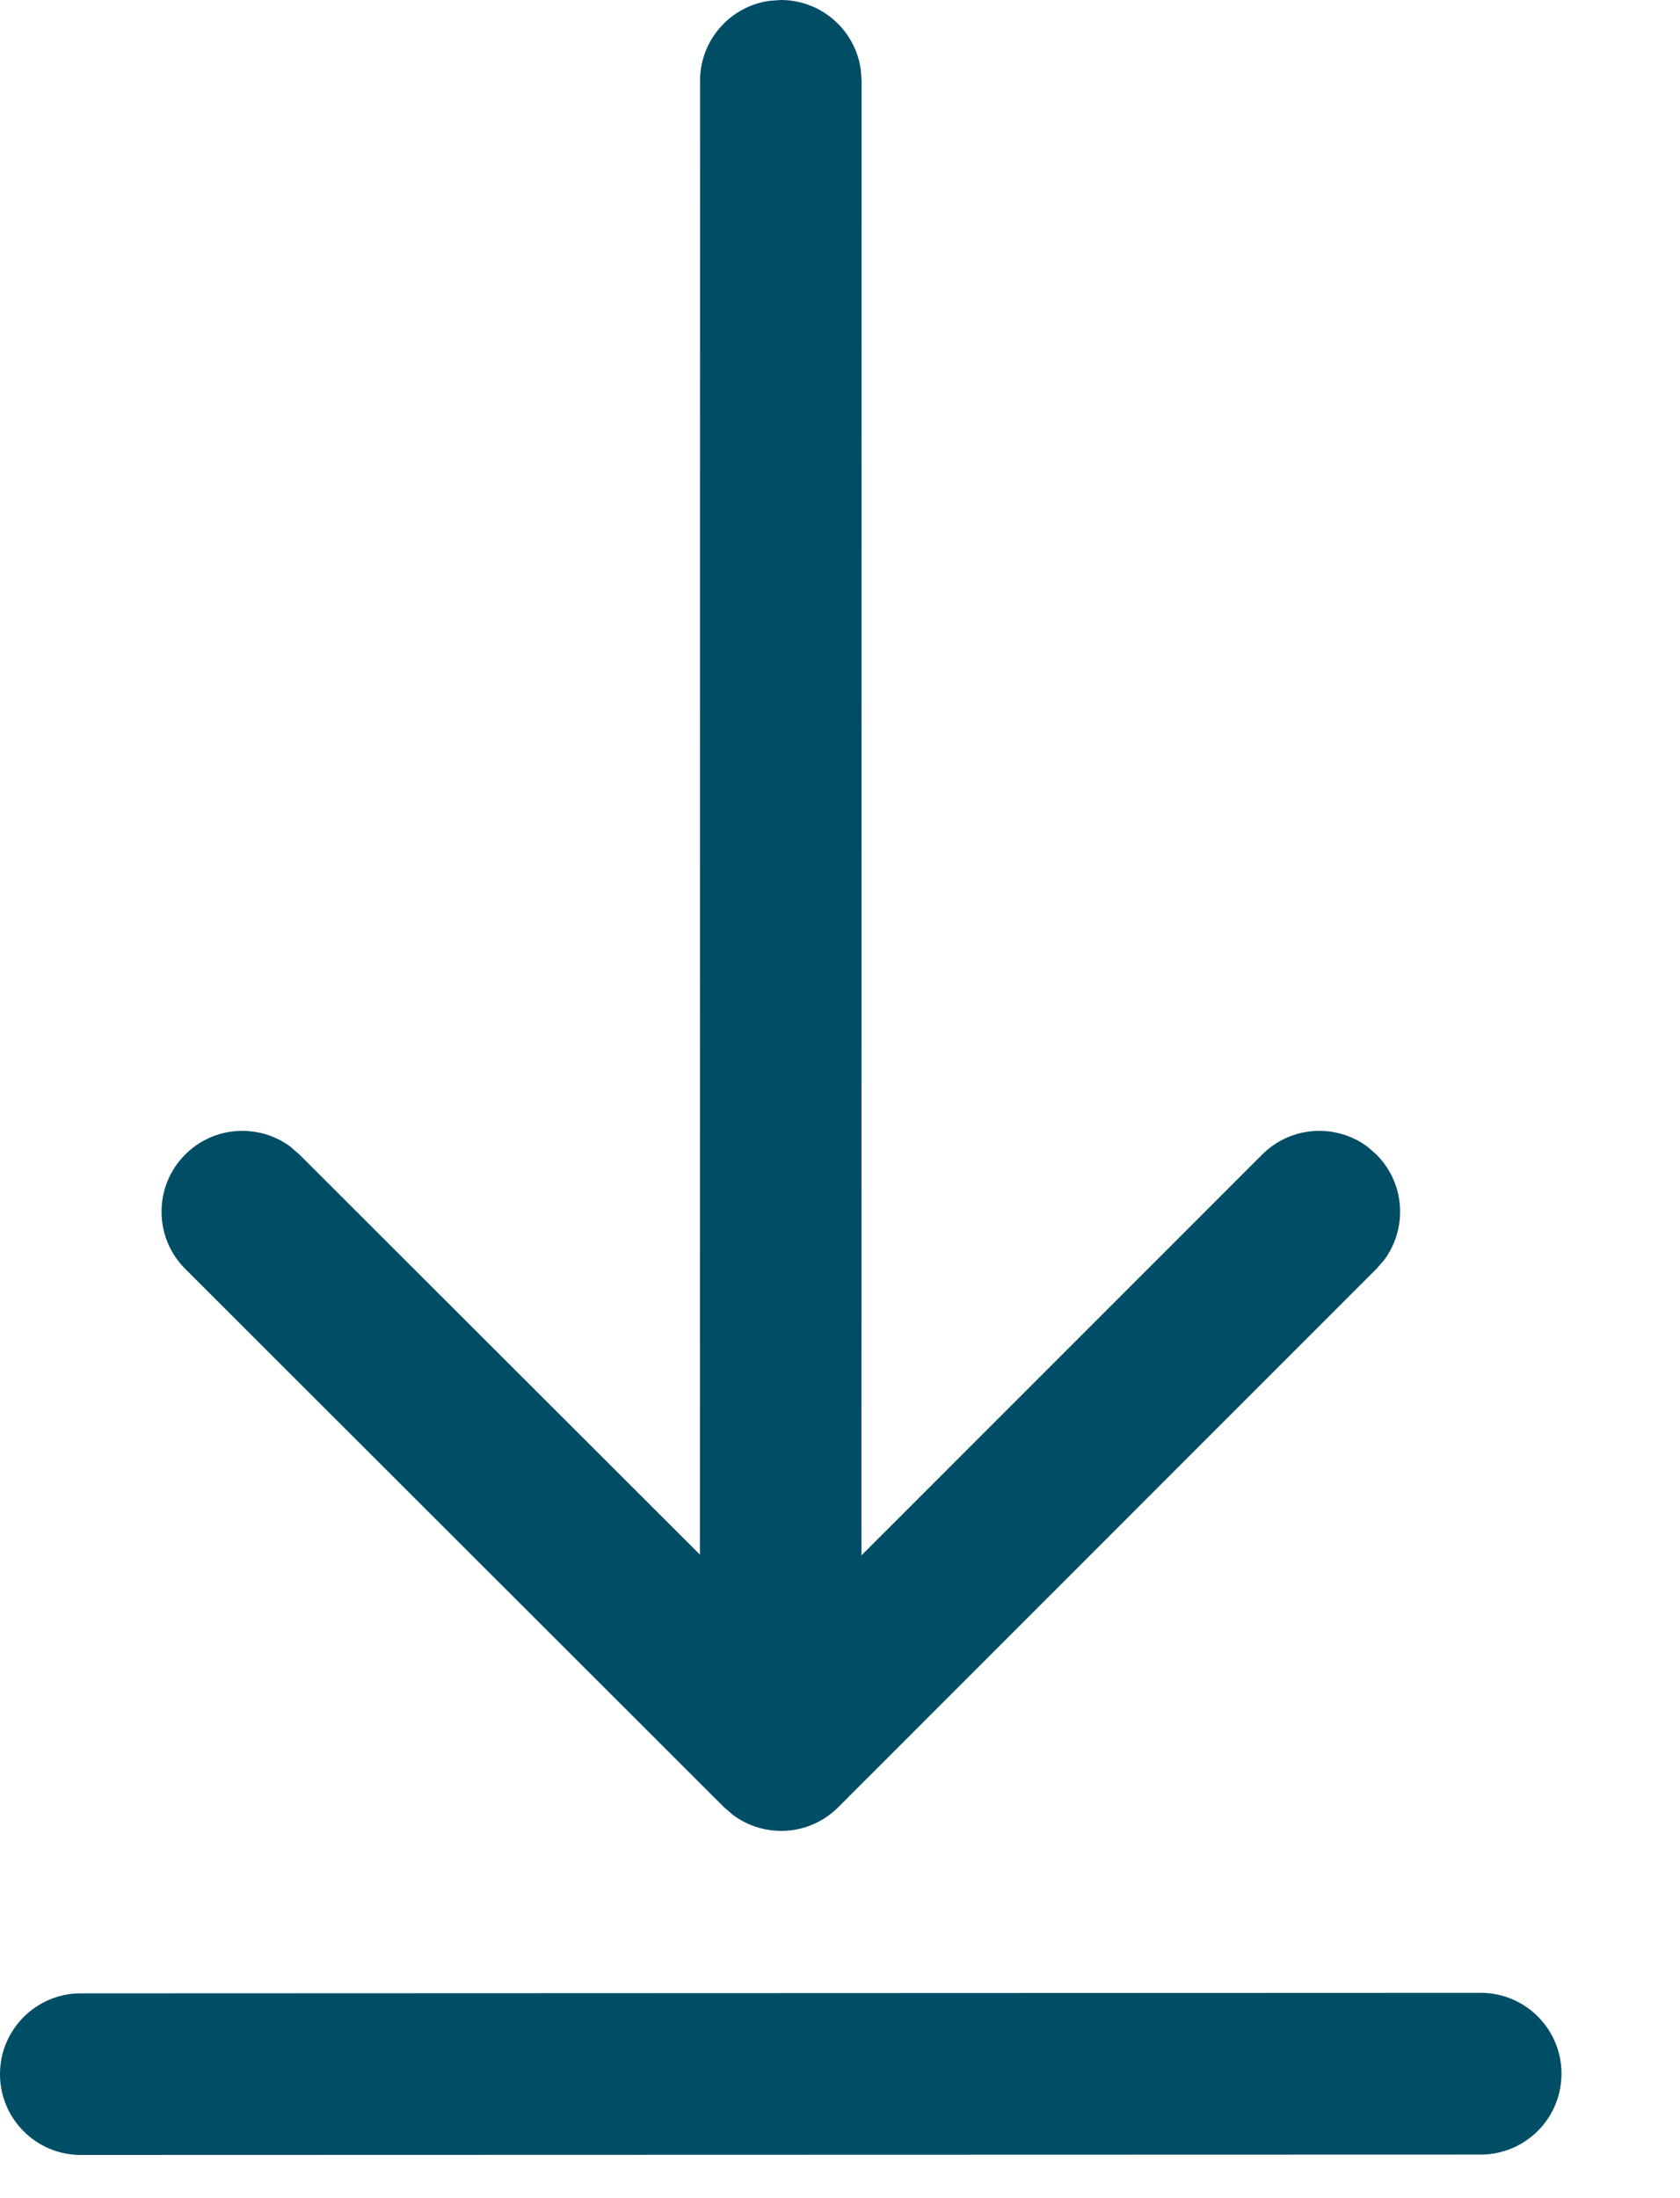<?xml version="1.0" encoding="utf-8"?>
<svg xmlns="http://www.w3.org/2000/svg" fill="none" height="100%" overflow="visible" preserveAspectRatio="none" style="display: block;" viewBox="0 0 13 17" width="100%">
<path d="M11.458 15.412C11.803 15.412 12.083 15.692 12.083 16.037C12.083 16.383 11.804 16.662 11.459 16.663L0.625 16.666C0.28 16.666 0 16.386 0 16.041C0 15.696 0.28 15.416 0.625 15.416L11.458 15.412ZM5.957 0.006L6.042 0C6.358 0 6.62 0.235 6.661 0.54L6.667 0.625L6.666 12.029L9.767 8.929C9.989 8.707 10.336 8.687 10.581 8.868L10.651 8.929C10.873 9.151 10.893 9.498 10.712 9.743L10.651 9.813L6.486 13.977C6.265 14.198 5.918 14.219 5.673 14.037L5.603 13.977L1.433 9.813C1.189 9.569 1.189 9.173 1.433 8.929C1.654 8.707 2.002 8.687 2.247 8.868L2.317 8.929L5.416 12.023L5.417 0.625C5.417 0.309 5.652 0.047 5.957 0.006L6.042 0L5.957 0.006Z" fill="#004D66" id="Shape"/>
</svg>